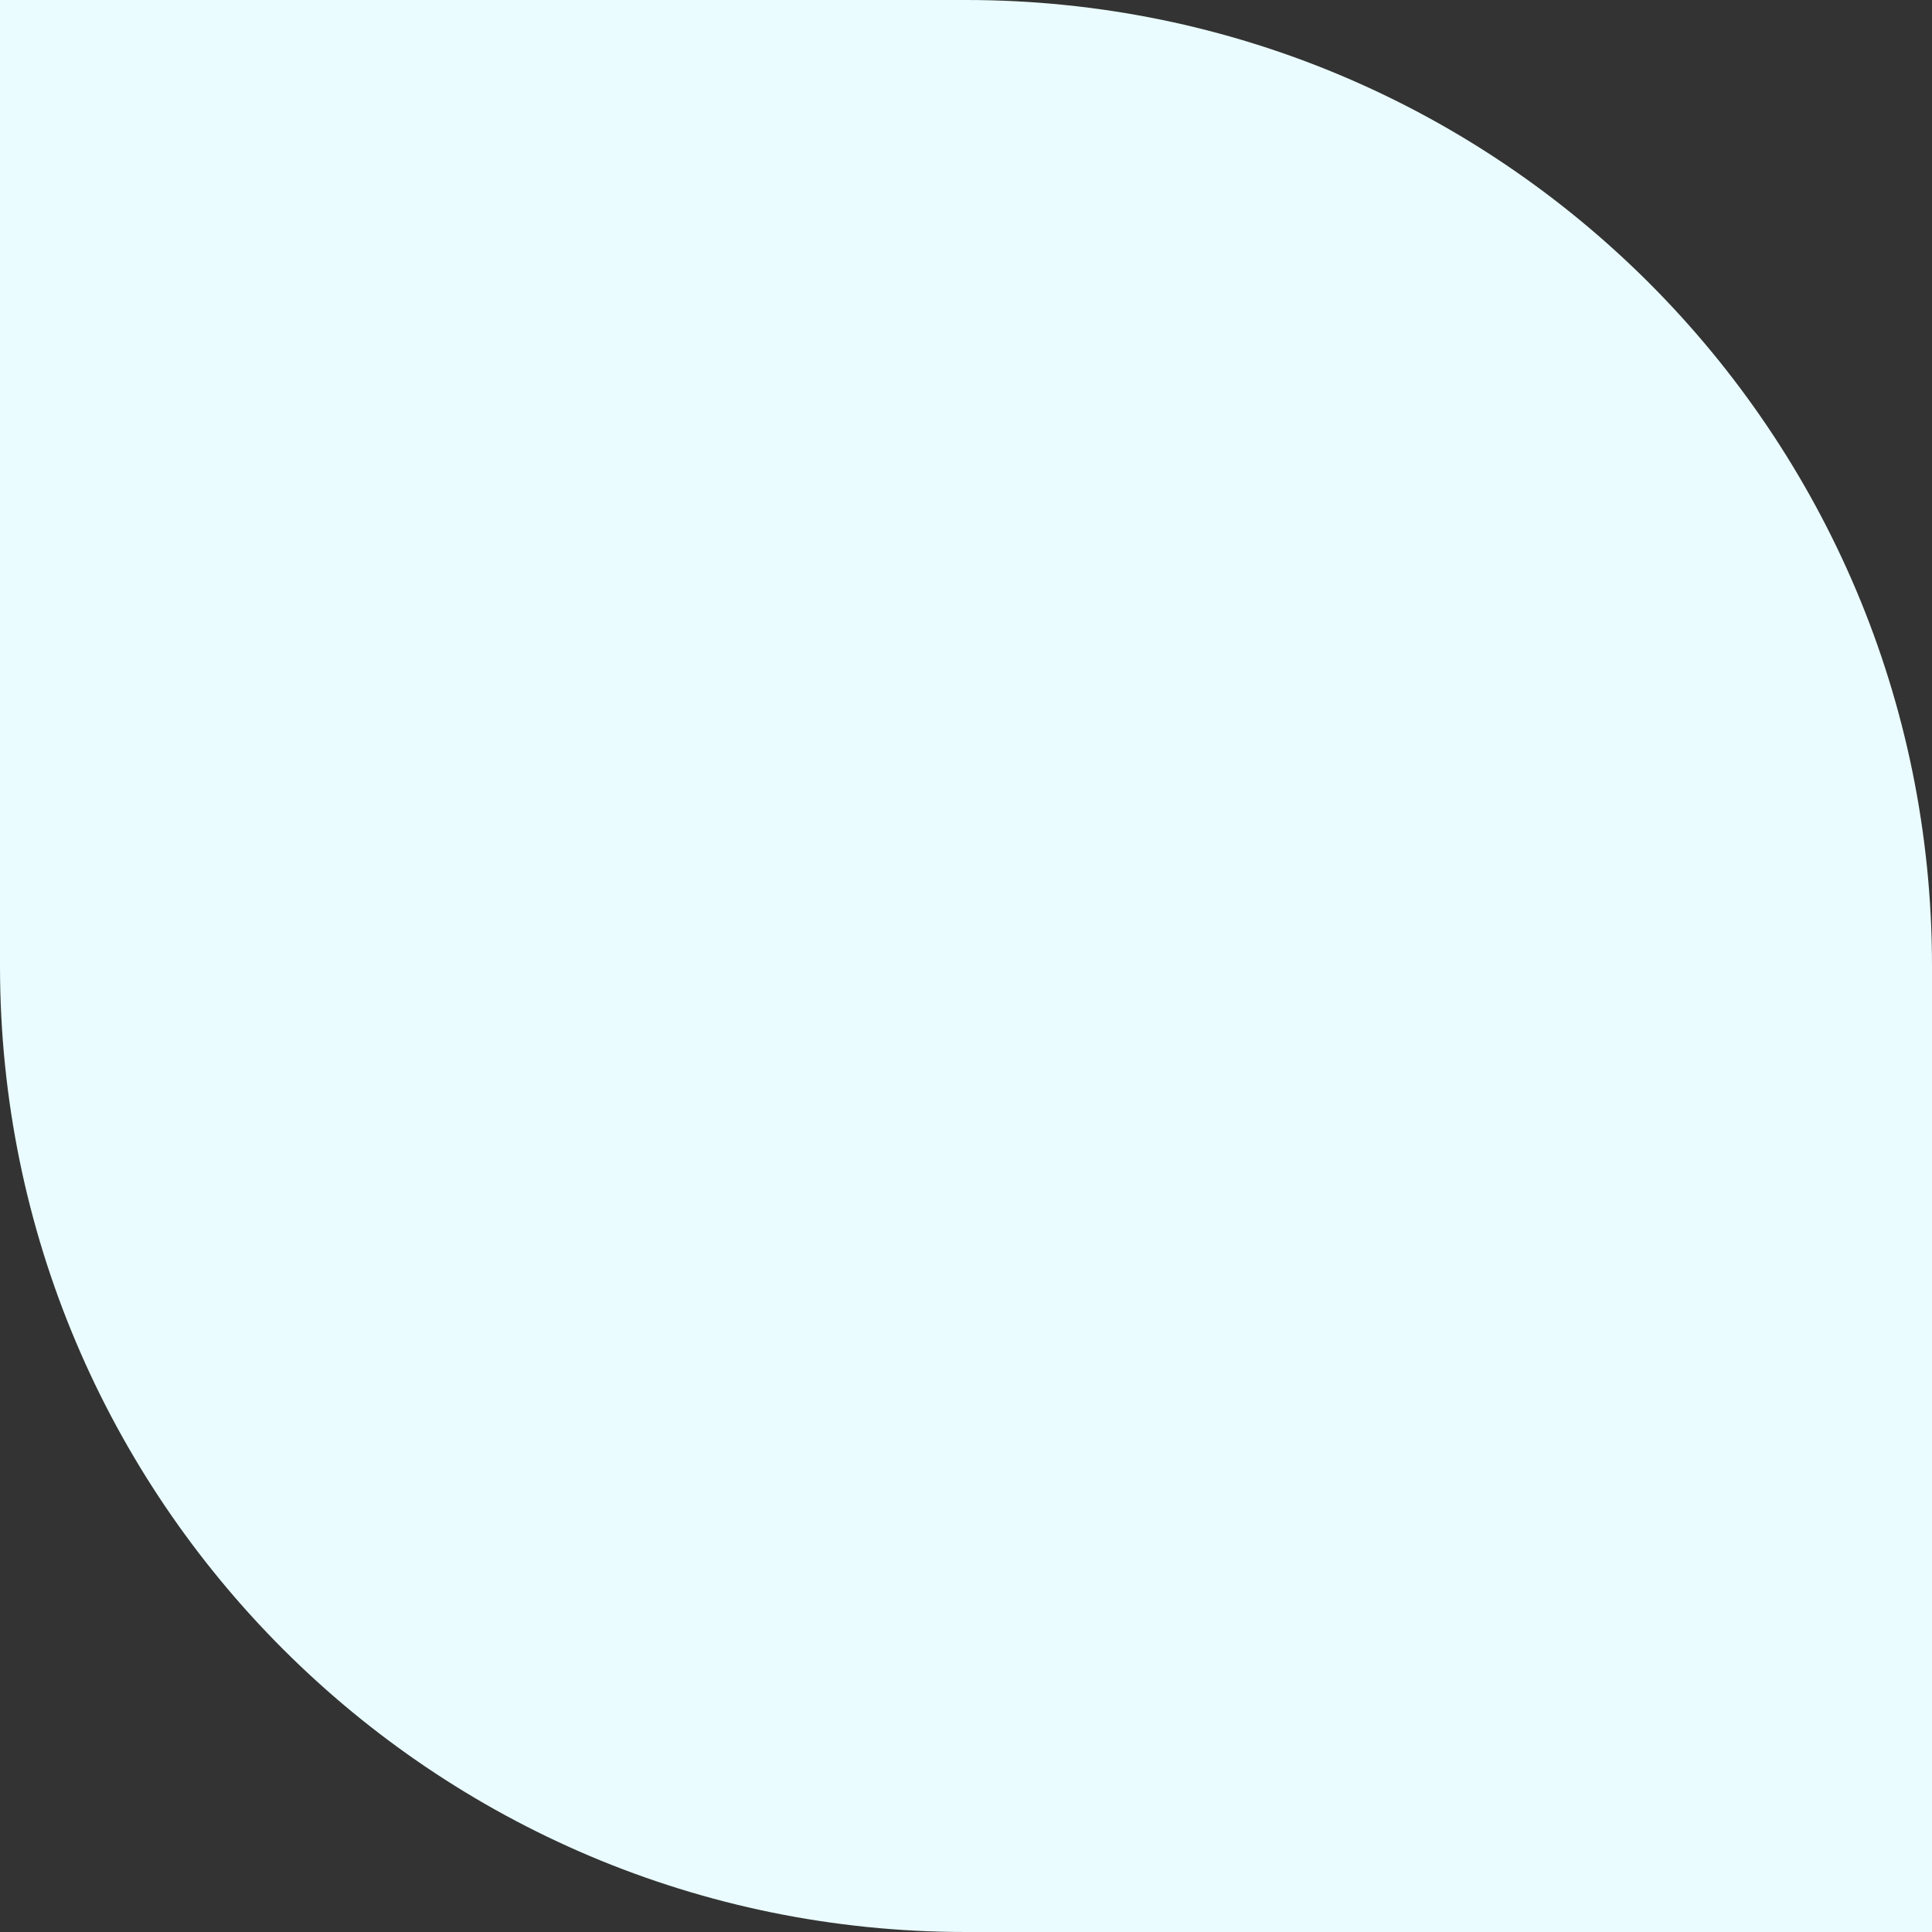 <svg xmlns="http://www.w3.org/2000/svg" width="14" height="14" viewBox="0 0 14 14" fill="none"><rect x="0" y="0" width="14" height="14" fill="#333333" stroke="none"/><path d="M0 0H7C10.866 0 14 3.134 14 7V14H7C3.134 14 0 10.866 0 7V0Z" fill="#EAFCFF"></path></svg>